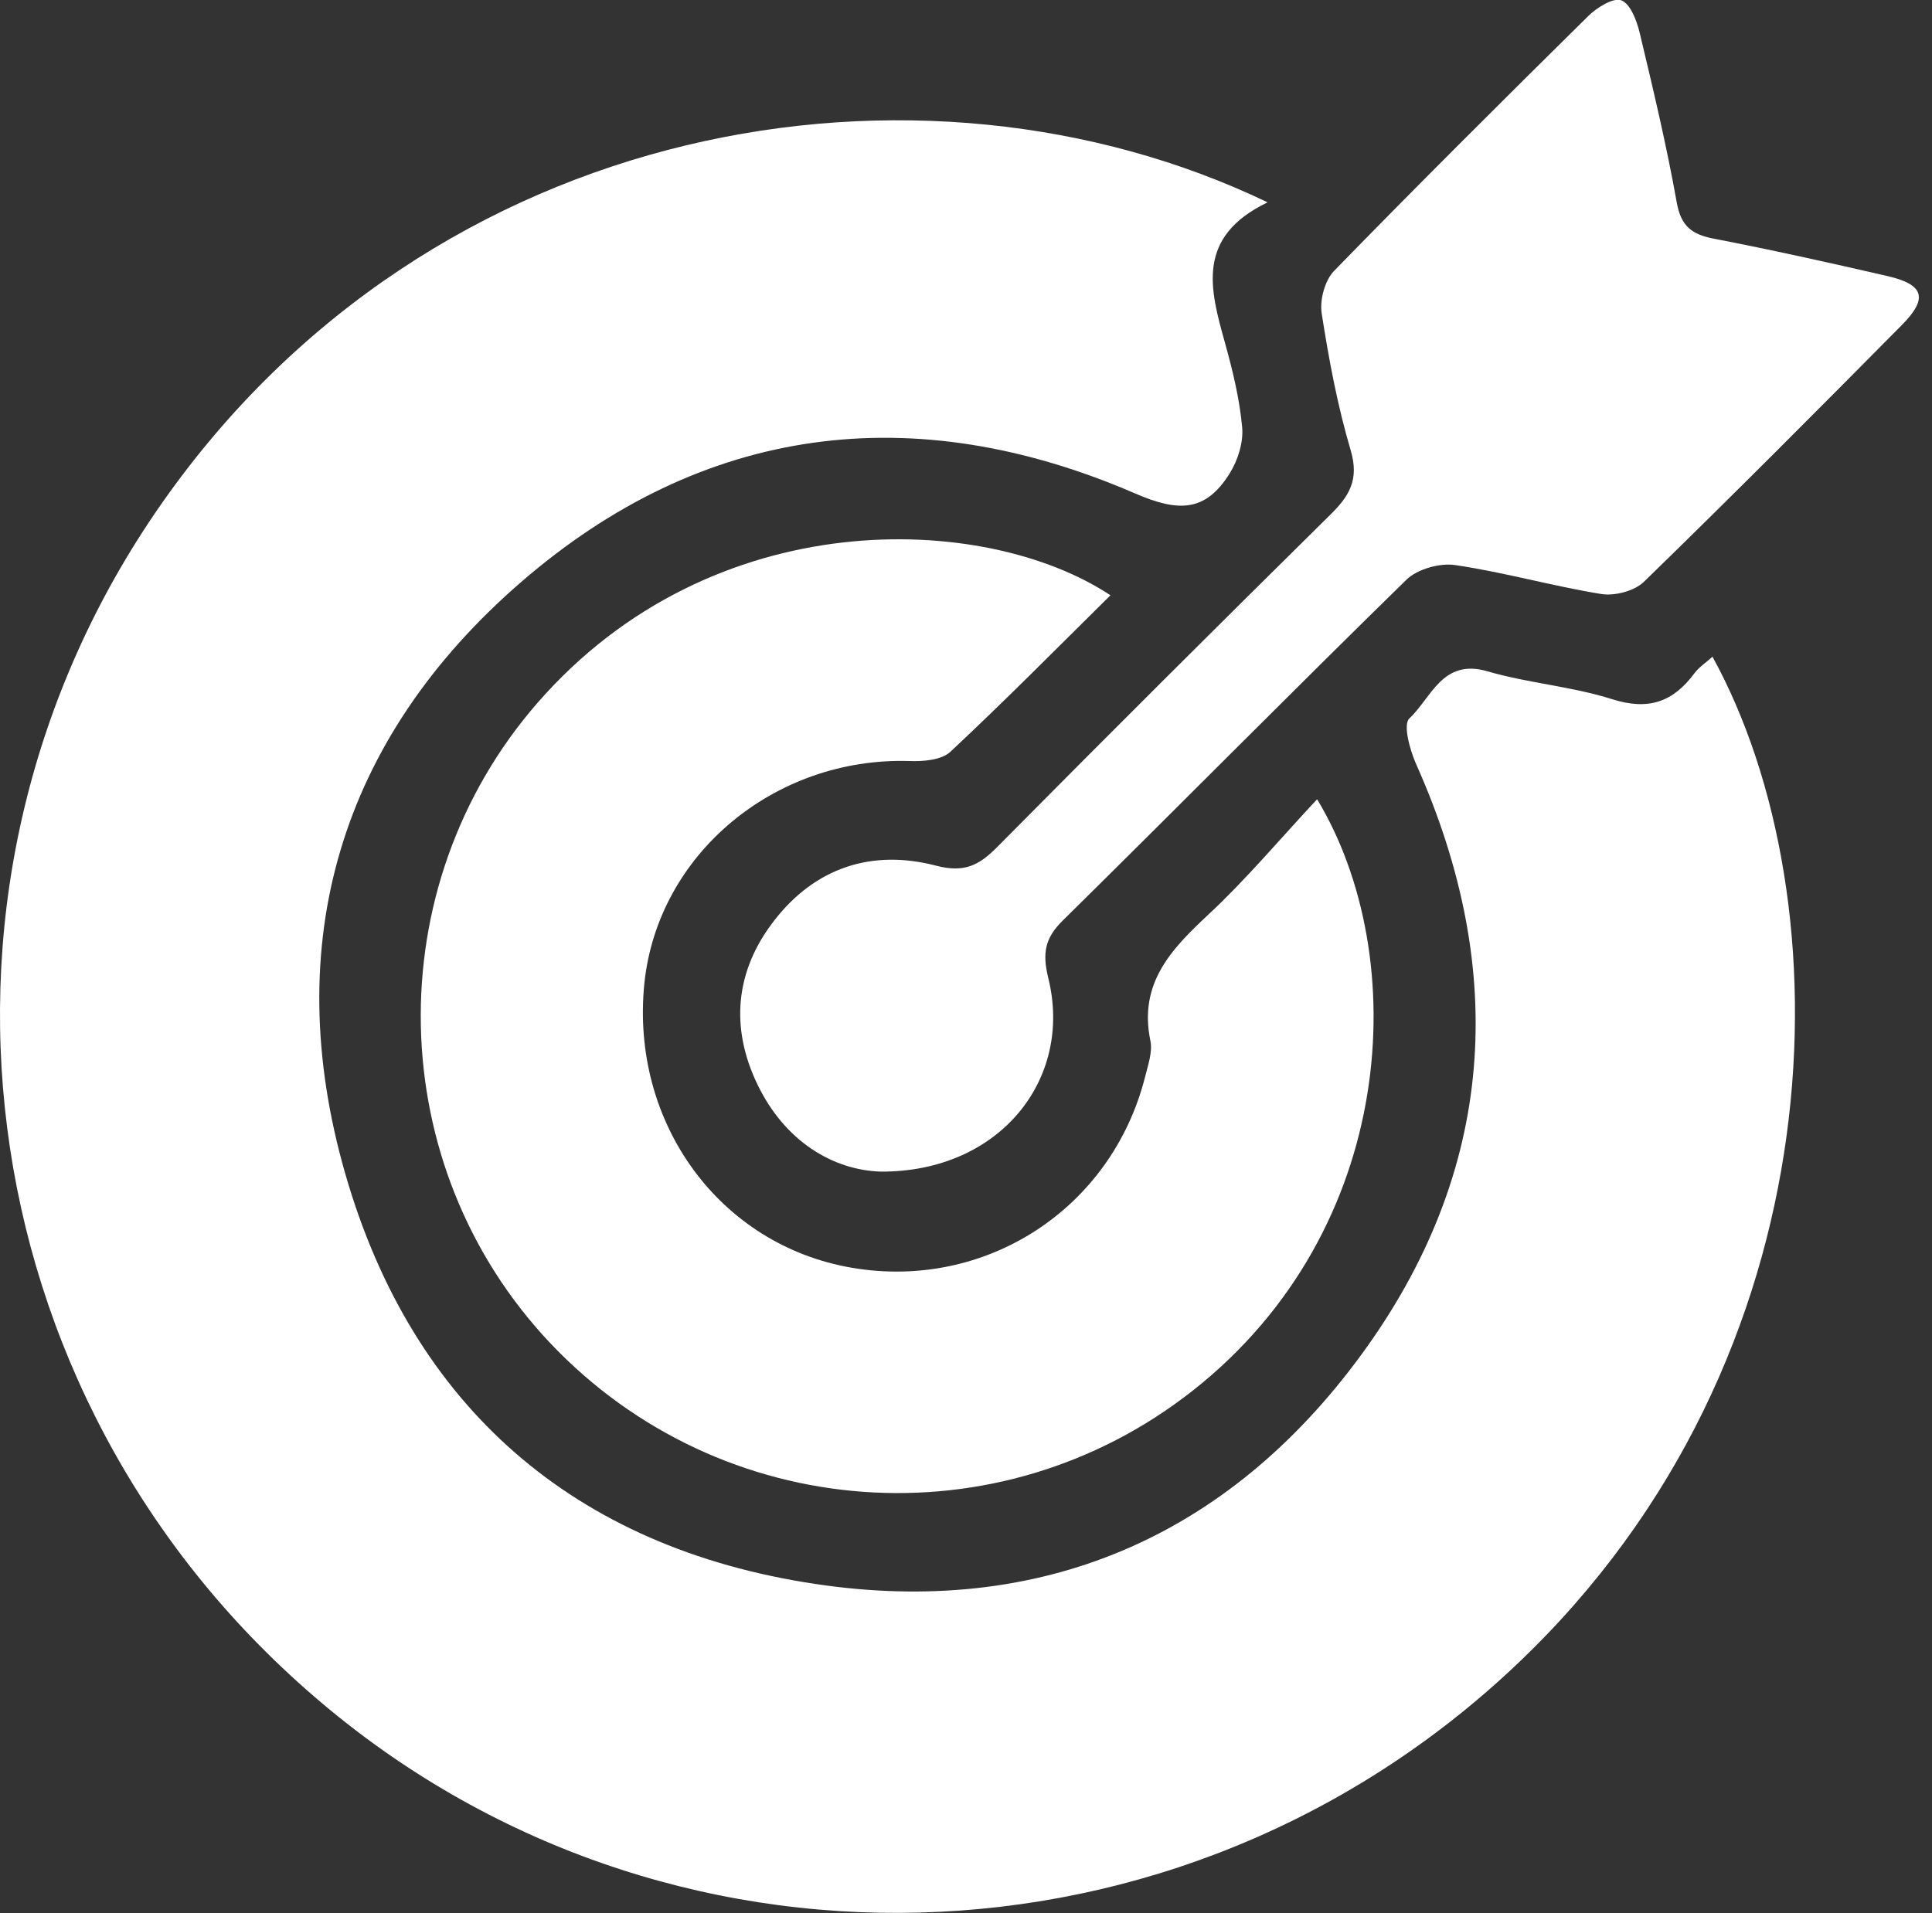 <svg xmlns="http://www.w3.org/2000/svg" width="105" height="104" viewBox="0 0 105 104" fill="none"><rect x="0" y="0" width="105" height="104" fill="#333333" stroke="none"/><g clip-path="url(#clip0_74_1041)"><path d="M68.89 11C64.98 12.88 65.76 15.72 66.57 18.62C66.99 20.13 67.37 21.68 67.51 23.24C67.58 24.06 67.27 25.04 66.82 25.75C65.52 27.82 64.07 27.86 61.68 26.82C49.66 21.62 38.21 23.07 28.31 31.65C18.48 40.17 15.17 51.29 18.76 63.79C22.4 76.47 31.2 84.13 44.28 86.1C56.53 87.95 66.7 83.59 73.98 73.65C81.27 63.7 82 52.81 76.96 41.53C76.62 40.76 76.24 39.38 76.6 39.05C77.79 37.94 78.39 35.78 80.83 36.49C83.05 37.14 85.42 37.31 87.62 38.01C89.58 38.63 90.92 38.17 92.08 36.61C92.34 36.26 92.73 36.01 93.07 35.7C100.32 48.88 100.1 73.74 82.43 90.48C64.15 107.81 35.96 108.54 17.07 92.22C-2 75.79 -5.57 47.89 8.78 27.38C23.5 6.33 50.06 1.94 68.89 11Z" fill="white"></path><path d="M71.59 43.46C76.75 52.03 75.95 66.83 64.83 75.59C54.27 83.91 39.2 82.8 29.93 73.04C20.79 63.4 20.49 48.22 29.21 38.21C38.73 27.28 53.52 27.84 60.35 32.36C57.45 35.23 54.61 38.1 51.66 40.86C51.17 41.32 50.18 41.4 49.42 41.37C42.08 41.15 35.74 46.45 35.02 53.46C34.25 61.04 39.11 67.7 46.32 68.92C53.58 70.15 60.41 65.71 62.23 58.55C62.39 57.9 62.65 57.18 62.52 56.57C61.88 53.46 63.64 51.61 65.68 49.71C67.74 47.79 69.56 45.61 71.58 43.45L71.59 43.46Z" fill="white"></path><path d="M47.88 63.69C45.26 63.61 42.65 62.04 41.16 58.94C39.68 55.86 39.95 52.78 42.07 50.05C44.31 47.15 47.4 46.15 50.88 47.06C52.39 47.45 53.18 47.06 54.16 46.08C60.17 40.01 66.22 33.98 72.3 27.98C73.35 26.95 73.87 26.06 73.41 24.49C72.69 22.06 72.22 19.54 71.83 17.03C71.72 16.3 72 15.25 72.5 14.73C77.05 10.06 81.67 5.46 86.31 0.88C86.78 0.41 87.69 -0.15 88.12 0.02C88.62 0.22 88.96 1.14 89.12 1.81C89.85 4.87 90.58 7.93 91.13 11.02C91.36 12.29 91.94 12.74 93.12 12.97C96.28 13.58 99.42 14.28 102.55 15C104.57 15.46 104.81 16.21 103.36 17.67C98.72 22.36 94.07 27.03 89.34 31.63C88.82 32.13 87.75 32.41 87.02 32.29C84.36 31.86 81.76 31.11 79.1 30.72C78.26 30.59 77.04 30.93 76.44 31.51C70.17 37.64 64.01 43.88 57.77 50.03C56.79 50.99 56.64 51.8 56.97 53.16C58.34 58.68 54.31 63.72 47.87 63.69H47.88Z" fill="white"></path></g><defs><clipPath id="clip0_74_1041"><rect width="104.3" height="104" fill="white"></rect></clipPath></defs></svg>